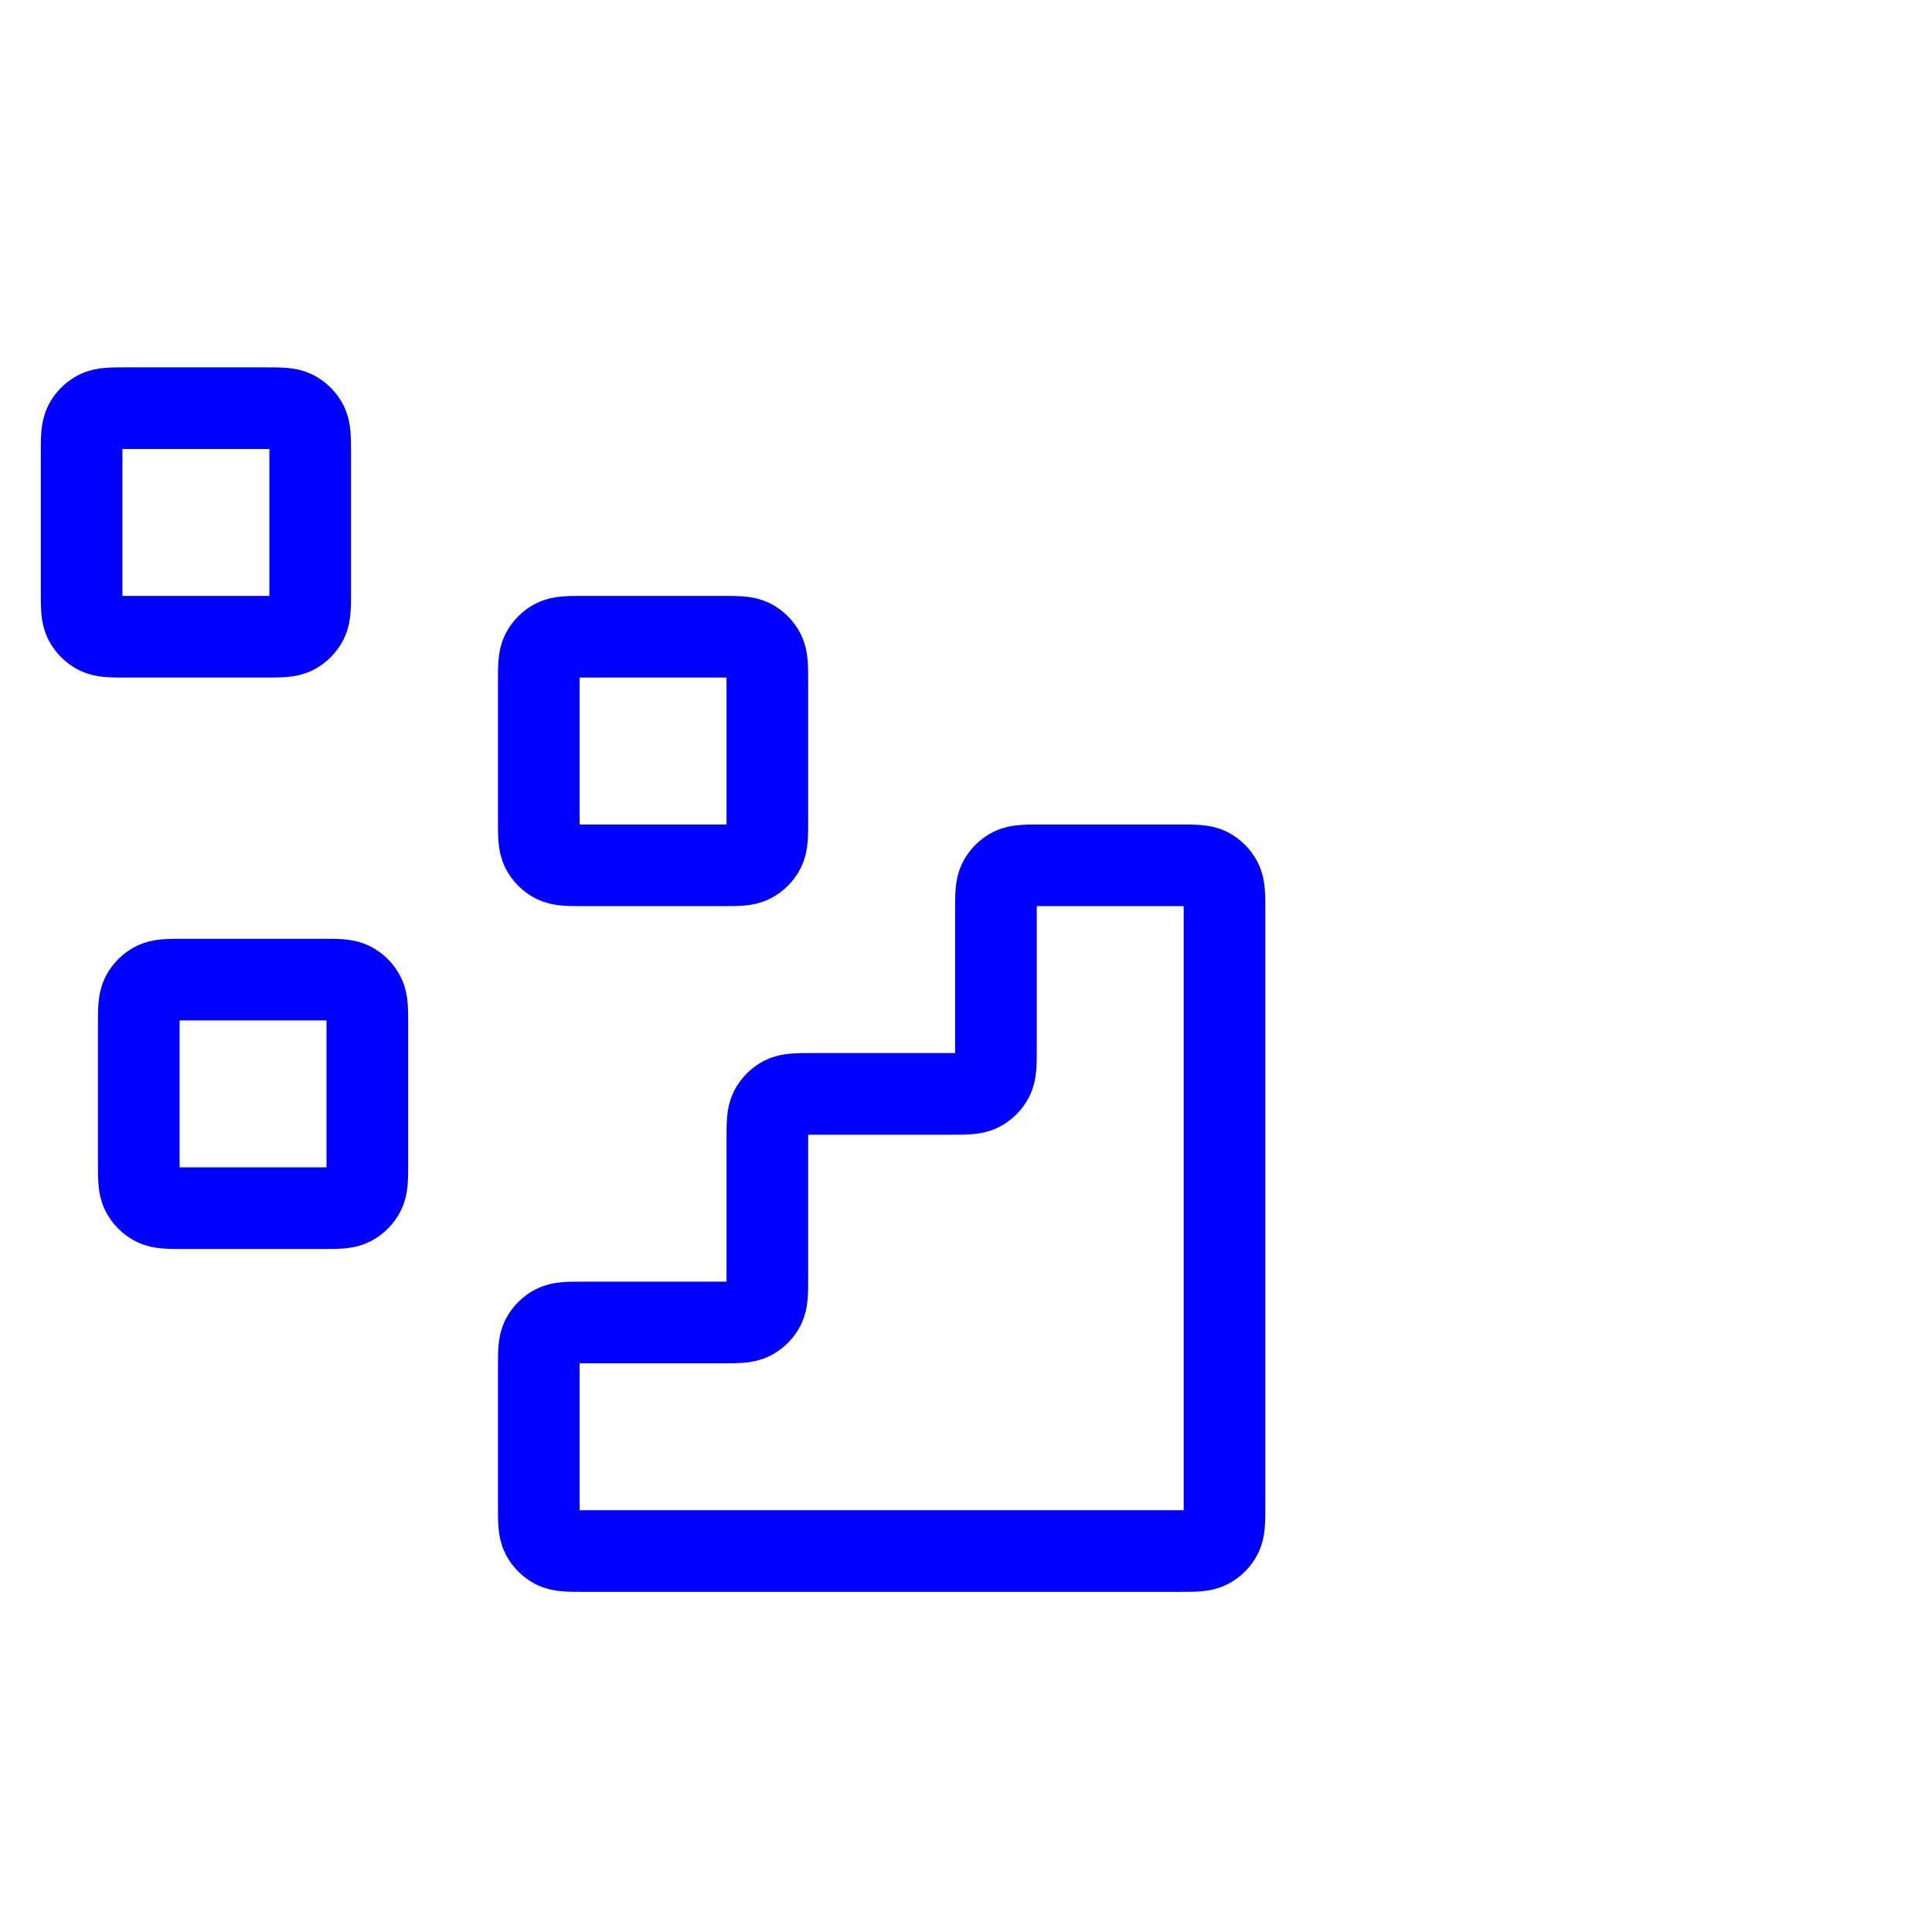 <svg width="71" height="71" viewBox="0 0 71 71" fill="none" xmlns="http://www.w3.org/2000/svg">
<path d="M43.32 57C43.908 57 44.202 57 44.427 56.886C44.624 56.785 44.785 56.624 44.886 56.427C45 56.202 45 55.908 45 55.32V33.48C45 32.892 45 32.598 44.886 32.373C44.785 32.176 44.624 32.015 44.427 31.914C44.202 31.8 43.908 31.8 43.32 31.8L38.28 31.8C37.692 31.8 37.398 31.8 37.173 31.914C36.976 32.015 36.815 32.176 36.714 32.373C36.6 32.598 36.6 32.892 36.6 33.48V38.52C36.6 39.108 36.6 39.402 36.486 39.627C36.385 39.824 36.224 39.985 36.027 40.086C35.802 40.2 35.508 40.2 34.92 40.2H29.88C29.292 40.2 28.998 40.2 28.773 40.314C28.576 40.415 28.415 40.576 28.314 40.773C28.2 40.998 28.2 41.292 28.2 41.88V46.92C28.2 47.508 28.2 47.802 28.086 48.027C27.985 48.224 27.824 48.385 27.627 48.486C27.402 48.6 27.108 48.6 26.52 48.6H21.48C20.892 48.6 20.598 48.6 20.373 48.714C20.176 48.815 20.015 48.976 19.914 49.173C19.8 49.398 19.8 49.692 19.8 50.28V55.32C19.8 55.908 19.8 56.202 19.914 56.427C20.015 56.624 20.176 56.785 20.373 56.886C20.598 57 20.892 57 21.48 57L43.32 57Z" stroke="#0000FF" stroke-width="3" stroke-linecap="round" stroke-linejoin="round"/>
<path d="M19.8 25.08C19.8 24.492 19.8 24.198 19.914 23.973C20.015 23.776 20.176 23.615 20.373 23.514C20.598 23.4 20.892 23.4 21.48 23.4H26.52C27.108 23.4 27.402 23.4 27.627 23.514C27.824 23.615 27.985 23.776 28.086 23.973C28.2 24.198 28.2 24.492 28.2 25.08V30.12C28.2 30.708 28.2 31.002 28.086 31.227C27.985 31.424 27.824 31.585 27.627 31.686C27.402 31.8 27.108 31.8 26.52 31.8H21.48C20.892 31.8 20.598 31.8 20.373 31.686C20.176 31.585 20.015 31.424 19.914 31.227C19.8 31.002 19.8 30.708 19.8 30.12V25.08Z" stroke="#0000FF" stroke-width="3" stroke-linecap="round" stroke-linejoin="round"/>
<path d="M5.1 37.68C5.1 37.092 5.1 36.798 5.214 36.573C5.315 36.376 5.476 36.215 5.673 36.114C5.898 36 6.192 36 6.78 36H11.82C12.408 36 12.702 36 12.927 36.114C13.124 36.215 13.285 36.376 13.386 36.573C13.5 36.798 13.5 37.092 13.5 37.68V42.72C13.5 43.308 13.5 43.602 13.386 43.827C13.285 44.024 13.124 44.185 12.927 44.286C12.702 44.4 12.408 44.4 11.82 44.4H6.78C6.192 44.4 5.898 44.4 5.673 44.286C5.476 44.185 5.315 44.024 5.214 43.827C5.1 43.602 5.1 43.308 5.1 42.72V37.68Z" stroke="#0000FF" stroke-width="3" stroke-linecap="round" stroke-linejoin="round"/>
<path d="M3 16.68C3 16.092 3 15.798 3.114 15.573C3.215 15.376 3.376 15.215 3.573 15.114C3.798 15 4.092 15 4.68 15H9.72C10.308 15 10.602 15 10.827 15.114C11.024 15.215 11.185 15.376 11.286 15.573C11.4 15.798 11.4 16.092 11.4 16.68V21.72C11.4 22.308 11.4 22.602 11.286 22.827C11.185 23.024 11.024 23.185 10.827 23.286C10.602 23.4 10.308 23.4 9.72 23.4H4.68C4.092 23.4 3.798 23.4 3.573 23.286C3.376 23.185 3.215 23.024 3.114 22.827C3 22.602 3 22.308 3 21.72V16.68Z" stroke="#0000FF" stroke-width="3" stroke-linecap="round" stroke-linejoin="round"/>
</svg>

